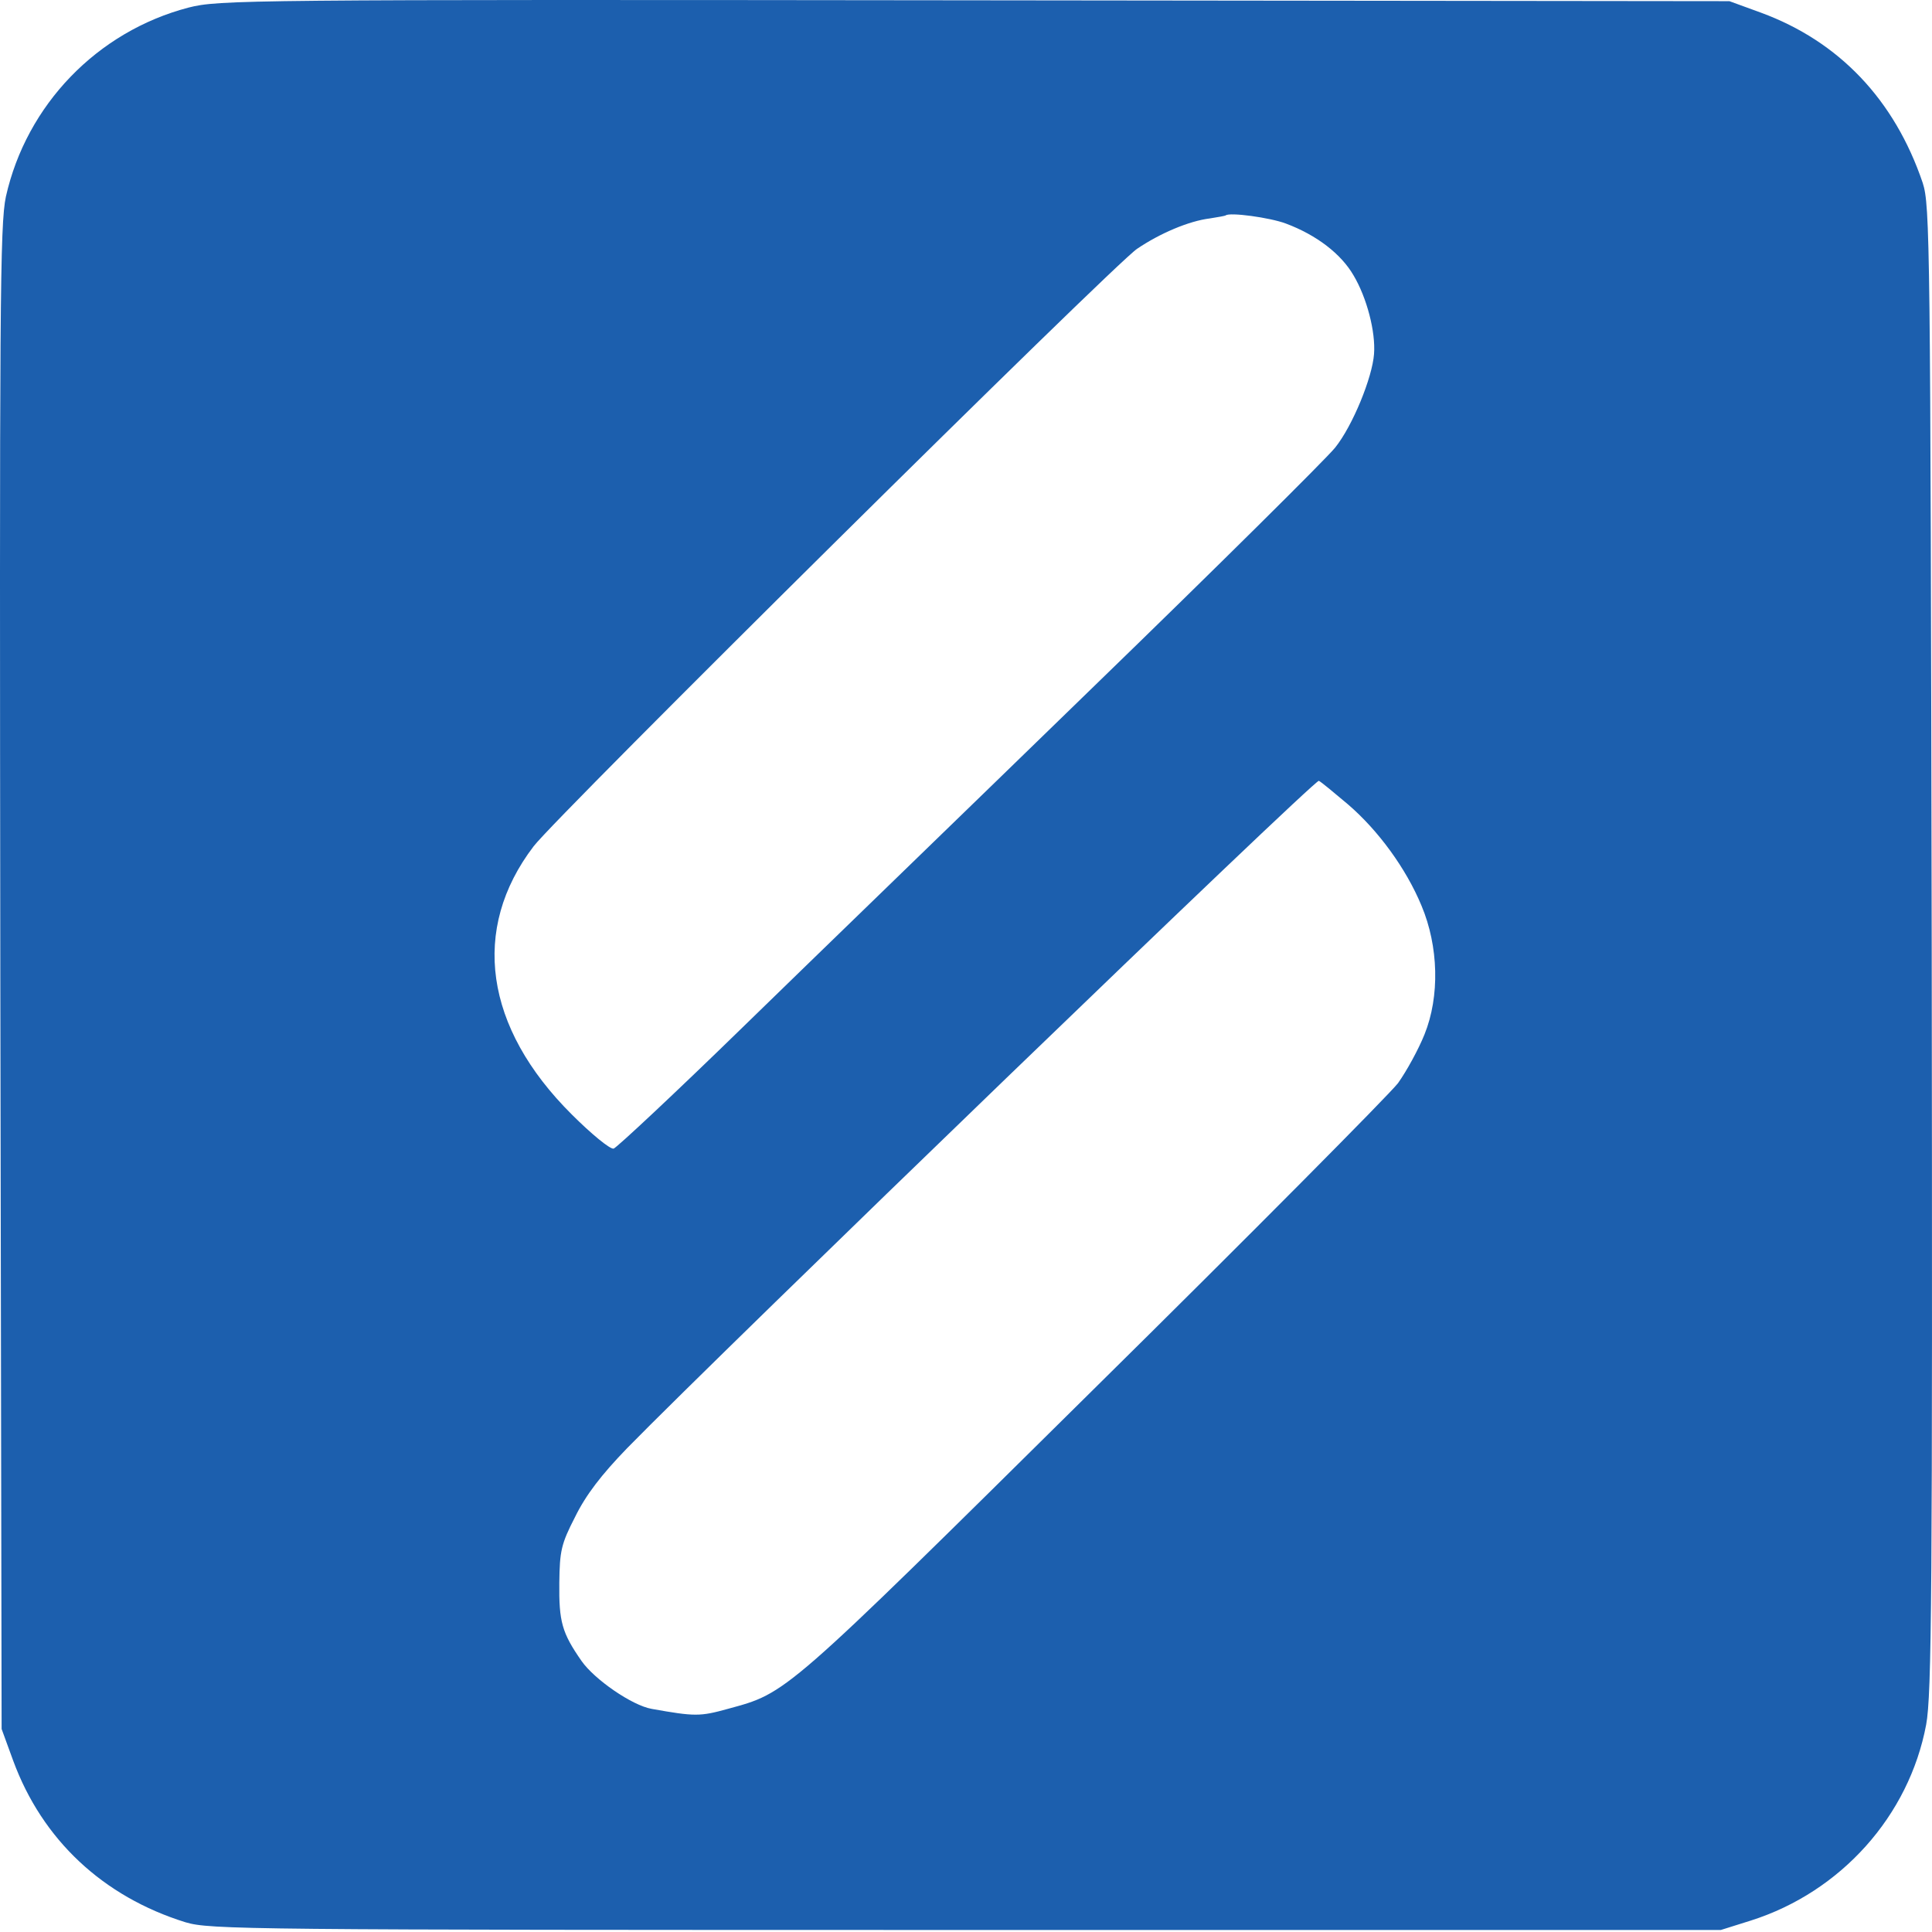 <?xml version="1.0" encoding="UTF-8" standalone="no"?>
<svg
   xmlns:dc="http://purl.org/dc/elements/1.1/"
   xmlns:cc="http://creativecommons.org/ns#"
   xmlns:rdf="http://www.w3.org/1999/02/22-rdf-syntax-ns#"
   xmlns:svg="http://www.w3.org/2000/svg"
   xmlns="http://www.w3.org/2000/svg"
   xmlns:sodipodi="http://sodipodi.sourceforge.net/DTD/sodipodi-0.dtd"
   xmlns:inkscape="http://www.inkscape.org/namespaces/inkscape"
   version="1"
   width="512"
   height="512"
   viewBox="0 0 384 384"
   id="svg4"
   sodipodi:docname="Favicon.svg"
   inkscape:version="1.0.2 (e86c870879, 2021-01-15, custom)">
  <defs
     id="defs8" />
  <sodipodi:namedview
     pagecolor="#ffffff"
     bordercolor="#666666"
     borderopacity="1"
     objecttolerance="10"
     gridtolerance="10"
     guidetolerance="10"
     inkscape:pageopacity="0"
     inkscape:pageshadow="2"
     inkscape:window-width="1920"
     inkscape:window-height="1051"
     id="namedview6"
     showgrid="false"
     inkscape:zoom="1.4601762"
     inkscape:cx="256.00783"
     inkscape:cy="256.90277"
     inkscape:window-x="-9"
     inkscape:window-y="-9"
     inkscape:window-maximized="1"
     inkscape:current-layer="svg4"
     inkscape:document-rotation="0"
     fit-margin-top="0"
     fit-margin-left="0"
     fit-margin-right="0"
     fit-margin-bottom="0" />
  <path
     d="M 37.468,1.508 C 19.277,6.268 5.252,20.888 1.172,39.079 c -1.19,5.61 -1.275,21.251 -1.105,155.387 l 0.255,149.181 2.295,6.29 c 5.78,15.726 17.851,27.031 34.256,32.131 4.845,1.445 11.901,1.53 155.132,1.53 h 150.031 l 5.95,-1.87 c 17.936,-5.695 31.451,-20.826 34.852,-38.932 1.105,-5.95 1.275,-26.011 1.105,-154.282 C 383.688,47.75 383.603,40.864 382.158,36.359 376.548,19.783 365.497,8.223 350.027,2.528 L 343.736,0.233 193.705,0.063 C 48.179,-0.108 43.503,-0.022 37.468,1.508 Z M 255.588,44.434 c 6.12,2.295 10.965,6.035 13.431,10.285 2.635,4.42 4.42,11.22 4.08,15.641 -0.34,4.675 -4.25,14.281 -7.735,18.616 -1.785,2.21 -23.461,23.716 -48.282,47.772 -24.736,24.056 -56.102,54.402 -69.533,67.493 -13.431,13.091 -24.991,23.886 -25.586,24.056 -0.68,0.17 -4.42,-2.89 -8.33,-6.8 -17.341,-17.256 -20.146,-36.807 -7.565,-53.297 4.505,-5.95 115.435,-115.775 119.94,-118.75 4.505,-3.06 10.285,-5.525 14.451,-6.035 1.615,-0.255 3.06,-0.51 3.145,-0.595 0.765,-0.68 8.84,0.425 11.986,1.615 z m 12.326,115.435 c 6.035,5.185 11.56,12.751 14.621,20.146 3.4,8.075 3.655,18.021 0.595,25.586 -1.19,2.975 -3.57,7.31 -5.27,9.69 -1.785,2.295 -29.156,29.921 -60.948,61.288 -61.543,60.863 -60.438,59.843 -72.253,63.073 -5.525,1.53 -6.545,1.53 -15.131,0 -3.91,-0.68 -11.39,-5.865 -13.941,-9.52 -3.91,-5.61 -4.505,-7.82 -4.42,-15.556 0.085,-6.29 0.34,-7.65 3.145,-13.091 2.125,-4.335 5.185,-8.33 10.37,-13.686 18.786,-19.211 136.686,-133.031 137.451,-132.606 0.51,0.255 3.06,2.38 5.78,4.675 z"
     id="path2"
     style="fill:#1c5fae;fill-opacity:1;stroke-width:0.85" />
</svg>
